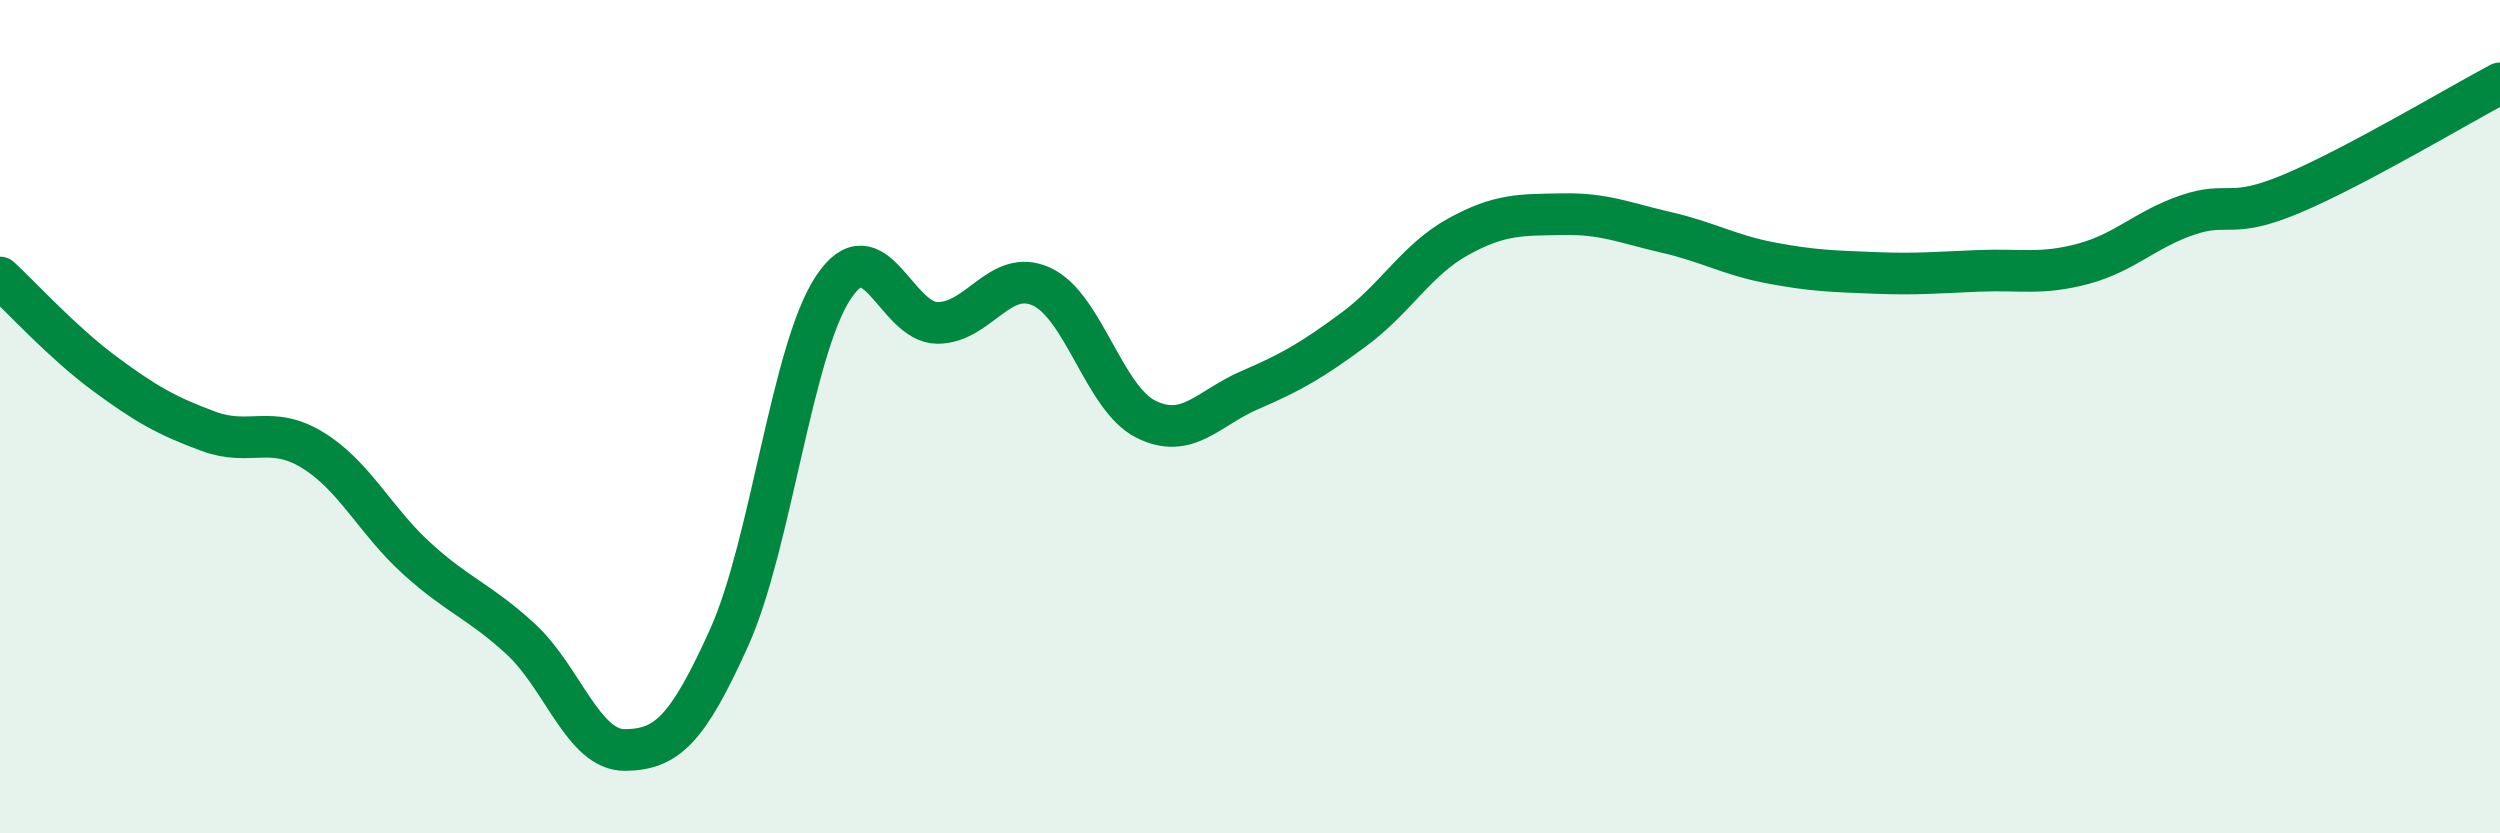 
    <svg width="60" height="20" viewBox="0 0 60 20" xmlns="http://www.w3.org/2000/svg">
      <path
        d="M 0,6.66 C 0.5,7.12 1.5,8.22 2.5,8.96 C 3.5,9.7 4,9.98 5,10.35 C 6,10.72 6.5,10.19 7.5,10.8 C 8.5,11.41 9,12.49 10,13.4 C 11,14.31 11.5,14.42 12.5,15.34 C 13.5,16.26 14,18.01 15,18 C 16,17.99 16.5,17.52 17.5,15.3 C 18.5,13.08 19,8.41 20,6.9 C 21,5.39 21.5,7.75 22.5,7.75 C 23.5,7.75 24,6.42 25,6.88 C 26,7.34 26.5,9.56 27.5,10.06 C 28.5,10.56 29,9.79 30,9.36 C 31,8.93 31.5,8.64 32.5,7.9 C 33.5,7.16 34,6.23 35,5.68 C 36,5.13 36.5,5.16 37.5,5.14 C 38.5,5.12 39,5.35 40,5.58 C 41,5.81 41.5,6.12 42.5,6.31 C 43.5,6.5 44,6.51 45,6.55 C 46,6.59 46.5,6.54 47.5,6.5 C 48.5,6.46 49,6.6 50,6.33 C 51,6.06 51.5,5.5 52.5,5.16 C 53.5,4.82 53.5,5.28 55,4.65 C 56.5,4.02 59,2.53 60,2L60 20L0 20Z"
        fill="#008740"
        opacity="0.1"
        stroke-linecap="round"
        stroke-linejoin="round"
      />
      <path
        d="M 0,6.66 C 0.5,7.12 1.5,8.22 2.5,8.96 C 3.5,9.7 4,9.98 5,10.35 C 6,10.72 6.5,10.19 7.5,10.8 C 8.5,11.41 9,12.49 10,13.4 C 11,14.31 11.5,14.42 12.5,15.34 C 13.5,16.26 14,18.01 15,18 C 16,17.99 16.5,17.52 17.5,15.3 C 18.5,13.08 19,8.41 20,6.9 C 21,5.39 21.5,7.75 22.5,7.75 C 23.5,7.75 24,6.42 25,6.88 C 26,7.34 26.5,9.56 27.5,10.06 C 28.5,10.56 29,9.79 30,9.36 C 31,8.93 31.5,8.64 32.5,7.9 C 33.5,7.16 34,6.23 35,5.68 C 36,5.13 36.5,5.16 37.5,5.14 C 38.5,5.12 39,5.35 40,5.58 C 41,5.81 41.5,6.12 42.5,6.31 C 43.5,6.5 44,6.51 45,6.55 C 46,6.59 46.5,6.54 47.5,6.5 C 48.5,6.46 49,6.6 50,6.33 C 51,6.06 51.5,5.5 52.5,5.16 C 53.5,4.82 53.5,5.28 55,4.65 C 56.5,4.02 59,2.53 60,2"
        stroke="#008740"
        stroke-width="1"
        fill="none"
        stroke-linecap="round"
        stroke-linejoin="round"
      />
    </svg>
  